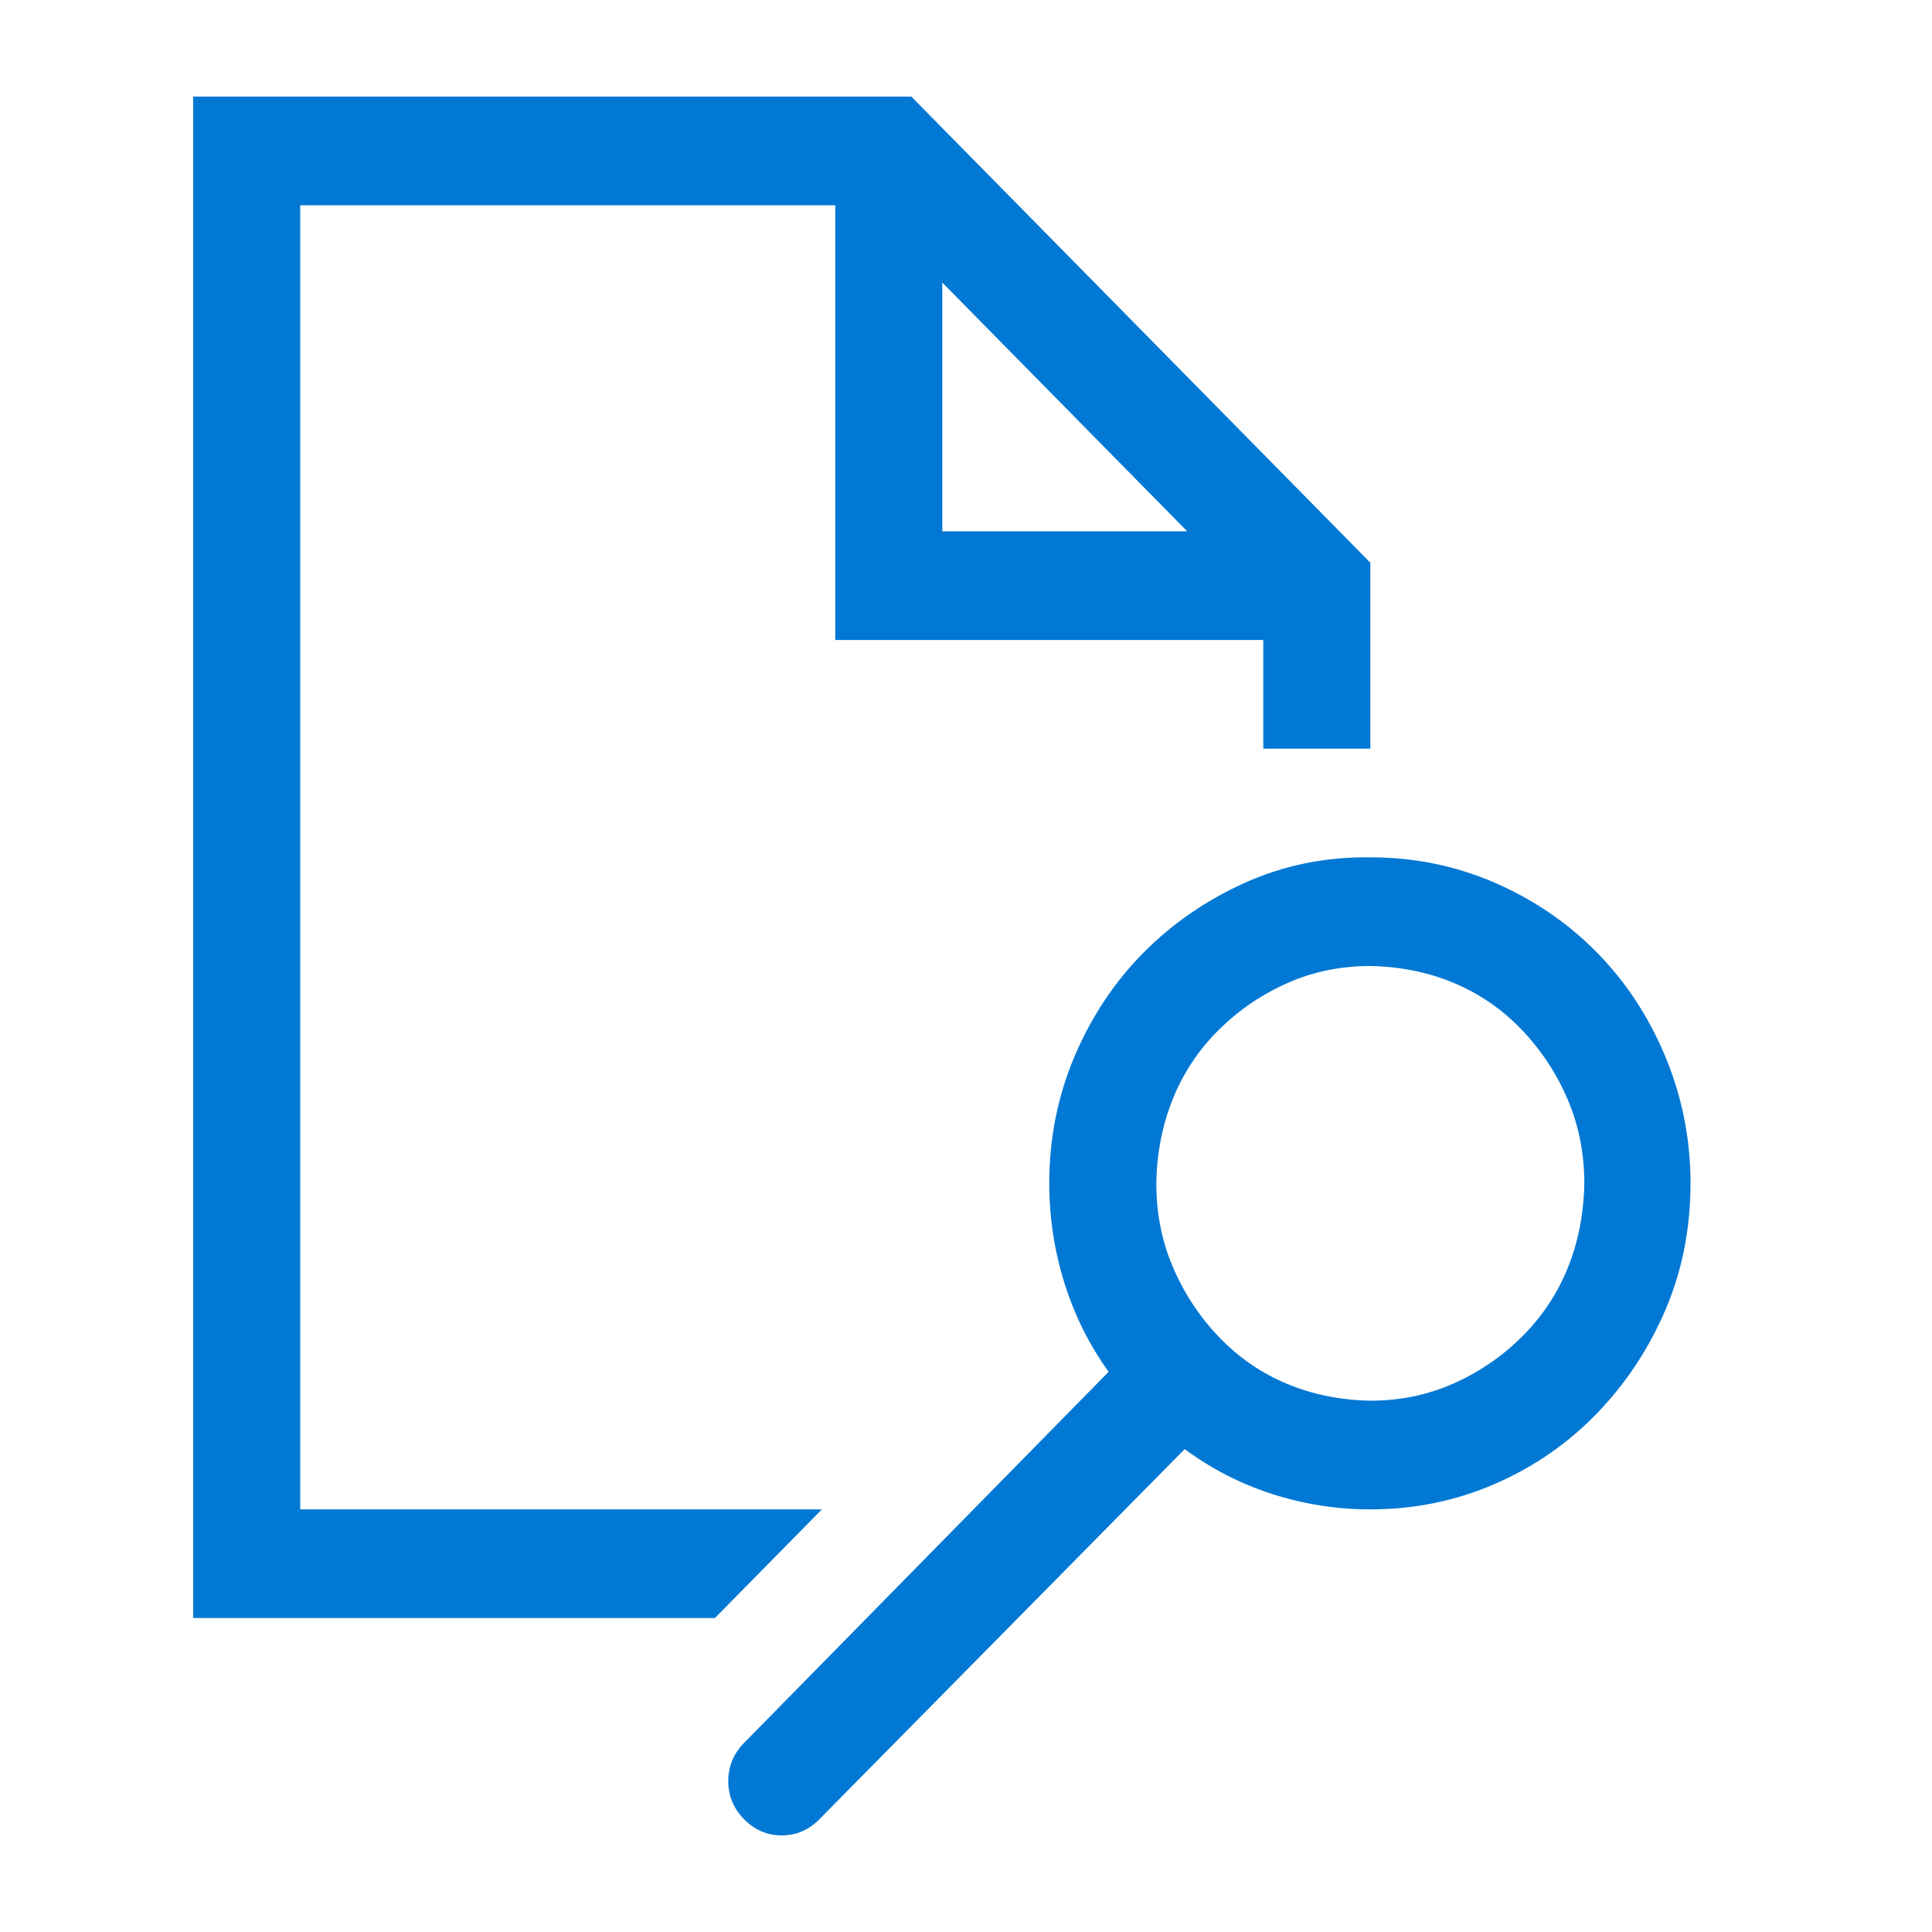 <svg width="40" height="40" viewBox="0 0 40 40" fill="none" xmlns="http://www.w3.org/2000/svg">
<path d="M28.371 17.75C29.282 17.75 30.142 17.926 30.95 18.277C31.758 18.629 32.461 19.109 33.061 19.719C33.661 20.328 34.135 21.049 34.481 21.881C34.827 22.713 35 23.586 35 24.5C35 25.438 34.827 26.311 34.481 27.119C34.135 27.928 33.661 28.643 33.061 29.264C32.461 29.885 31.758 30.371 30.95 30.723C30.142 31.074 29.282 31.25 28.371 31.25C27.678 31.25 27.003 31.145 26.346 30.934C25.688 30.723 25.082 30.412 24.528 30.002L16.964 37.666C16.745 37.889 16.485 38 16.185 38C15.885 38 15.626 37.889 15.406 37.666C15.187 37.443 15.078 37.18 15.078 36.875C15.078 36.57 15.187 36.307 15.406 36.084L22.953 28.402C22.549 27.84 22.243 27.225 22.036 26.557C21.828 25.889 21.724 25.203 21.724 24.5C21.724 23.574 21.897 22.701 22.243 21.881C22.59 21.061 23.063 20.346 23.663 19.736C24.263 19.127 24.967 18.641 25.774 18.277C26.582 17.914 27.448 17.738 28.371 17.75ZM28.371 29C28.982 29 29.553 28.883 30.084 28.648C30.615 28.414 31.088 28.092 31.504 27.682C31.919 27.271 32.236 26.797 32.456 26.258C32.675 25.719 32.79 25.133 32.802 24.5C32.802 23.879 32.686 23.299 32.456 22.76C32.225 22.221 31.907 21.74 31.504 21.318C31.1 20.896 30.632 20.574 30.102 20.352C29.571 20.129 28.994 20.012 28.371 20C27.759 20 27.188 20.117 26.657 20.352C26.126 20.586 25.653 20.908 25.238 21.318C24.822 21.729 24.505 22.203 24.286 22.742C24.067 23.281 23.951 23.867 23.94 24.5C23.94 25.121 24.055 25.701 24.286 26.24C24.517 26.779 24.834 27.26 25.238 27.682C25.642 28.104 26.109 28.426 26.64 28.648C27.171 28.871 27.748 28.988 28.371 29ZM17.016 31.25L14.801 33.5H4V2H18.868L28.371 11.65V15.5H26.155V13.25H17.293V4.25H6.216V31.25H17.016ZM19.509 11H24.58L19.509 5.85V11Z" fill="#0078D4"/>
</svg>
